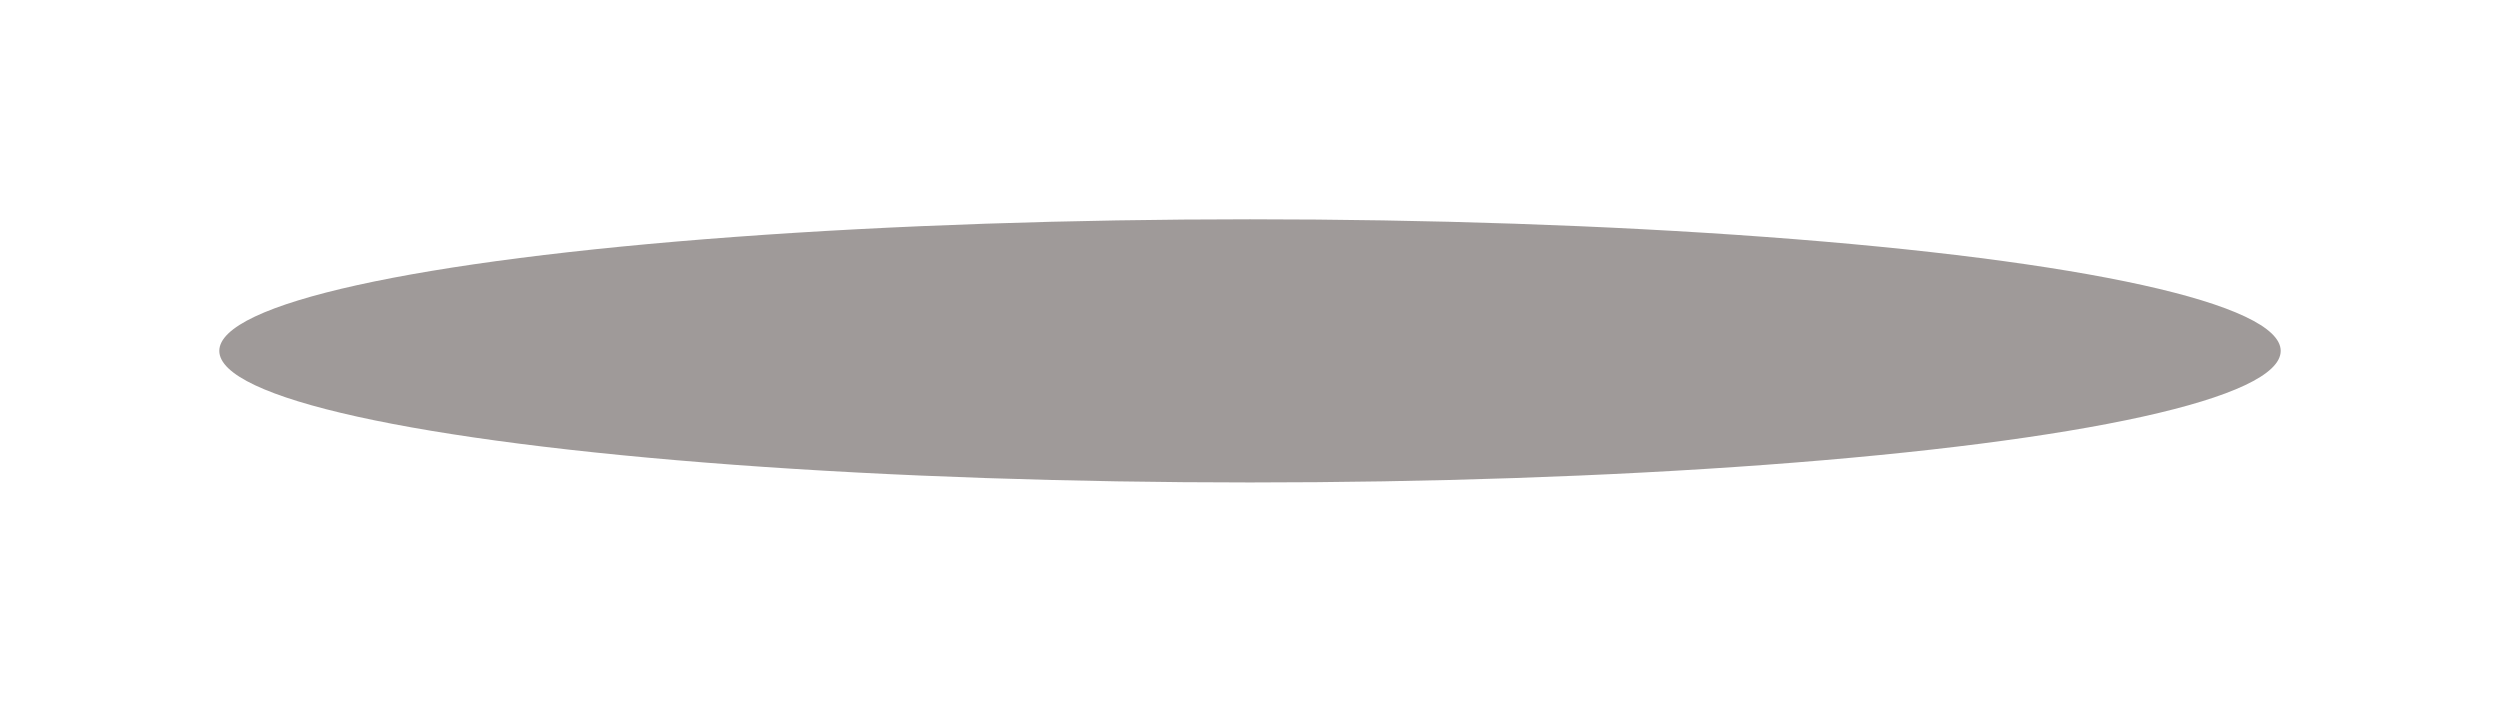 <svg width="57" height="16" viewBox="0 0 57 16" fill="none" xmlns="http://www.w3.org/2000/svg">
<g filter="url(#filter0_f)">
<ellipse cx="28.5" cy="8" rx="23.5" ry="3" fill="#9F9A99"/>
</g>
<defs>
<filter id="filter0_f" x="0" y="0" width="57" height="16" filterUnits="userSpaceOnUse" color-interpolation-filters="sRGB">
<feFlood flood-opacity="0" result="BackgroundImageFix"/>
<feBlend mode="normal" in="SourceGraphic" in2="BackgroundImageFix" result="shape"/>
<feGaussianBlur stdDeviation="2.5" result="effect1_foregroundBlur"/>
</filter>
</defs>
</svg>

